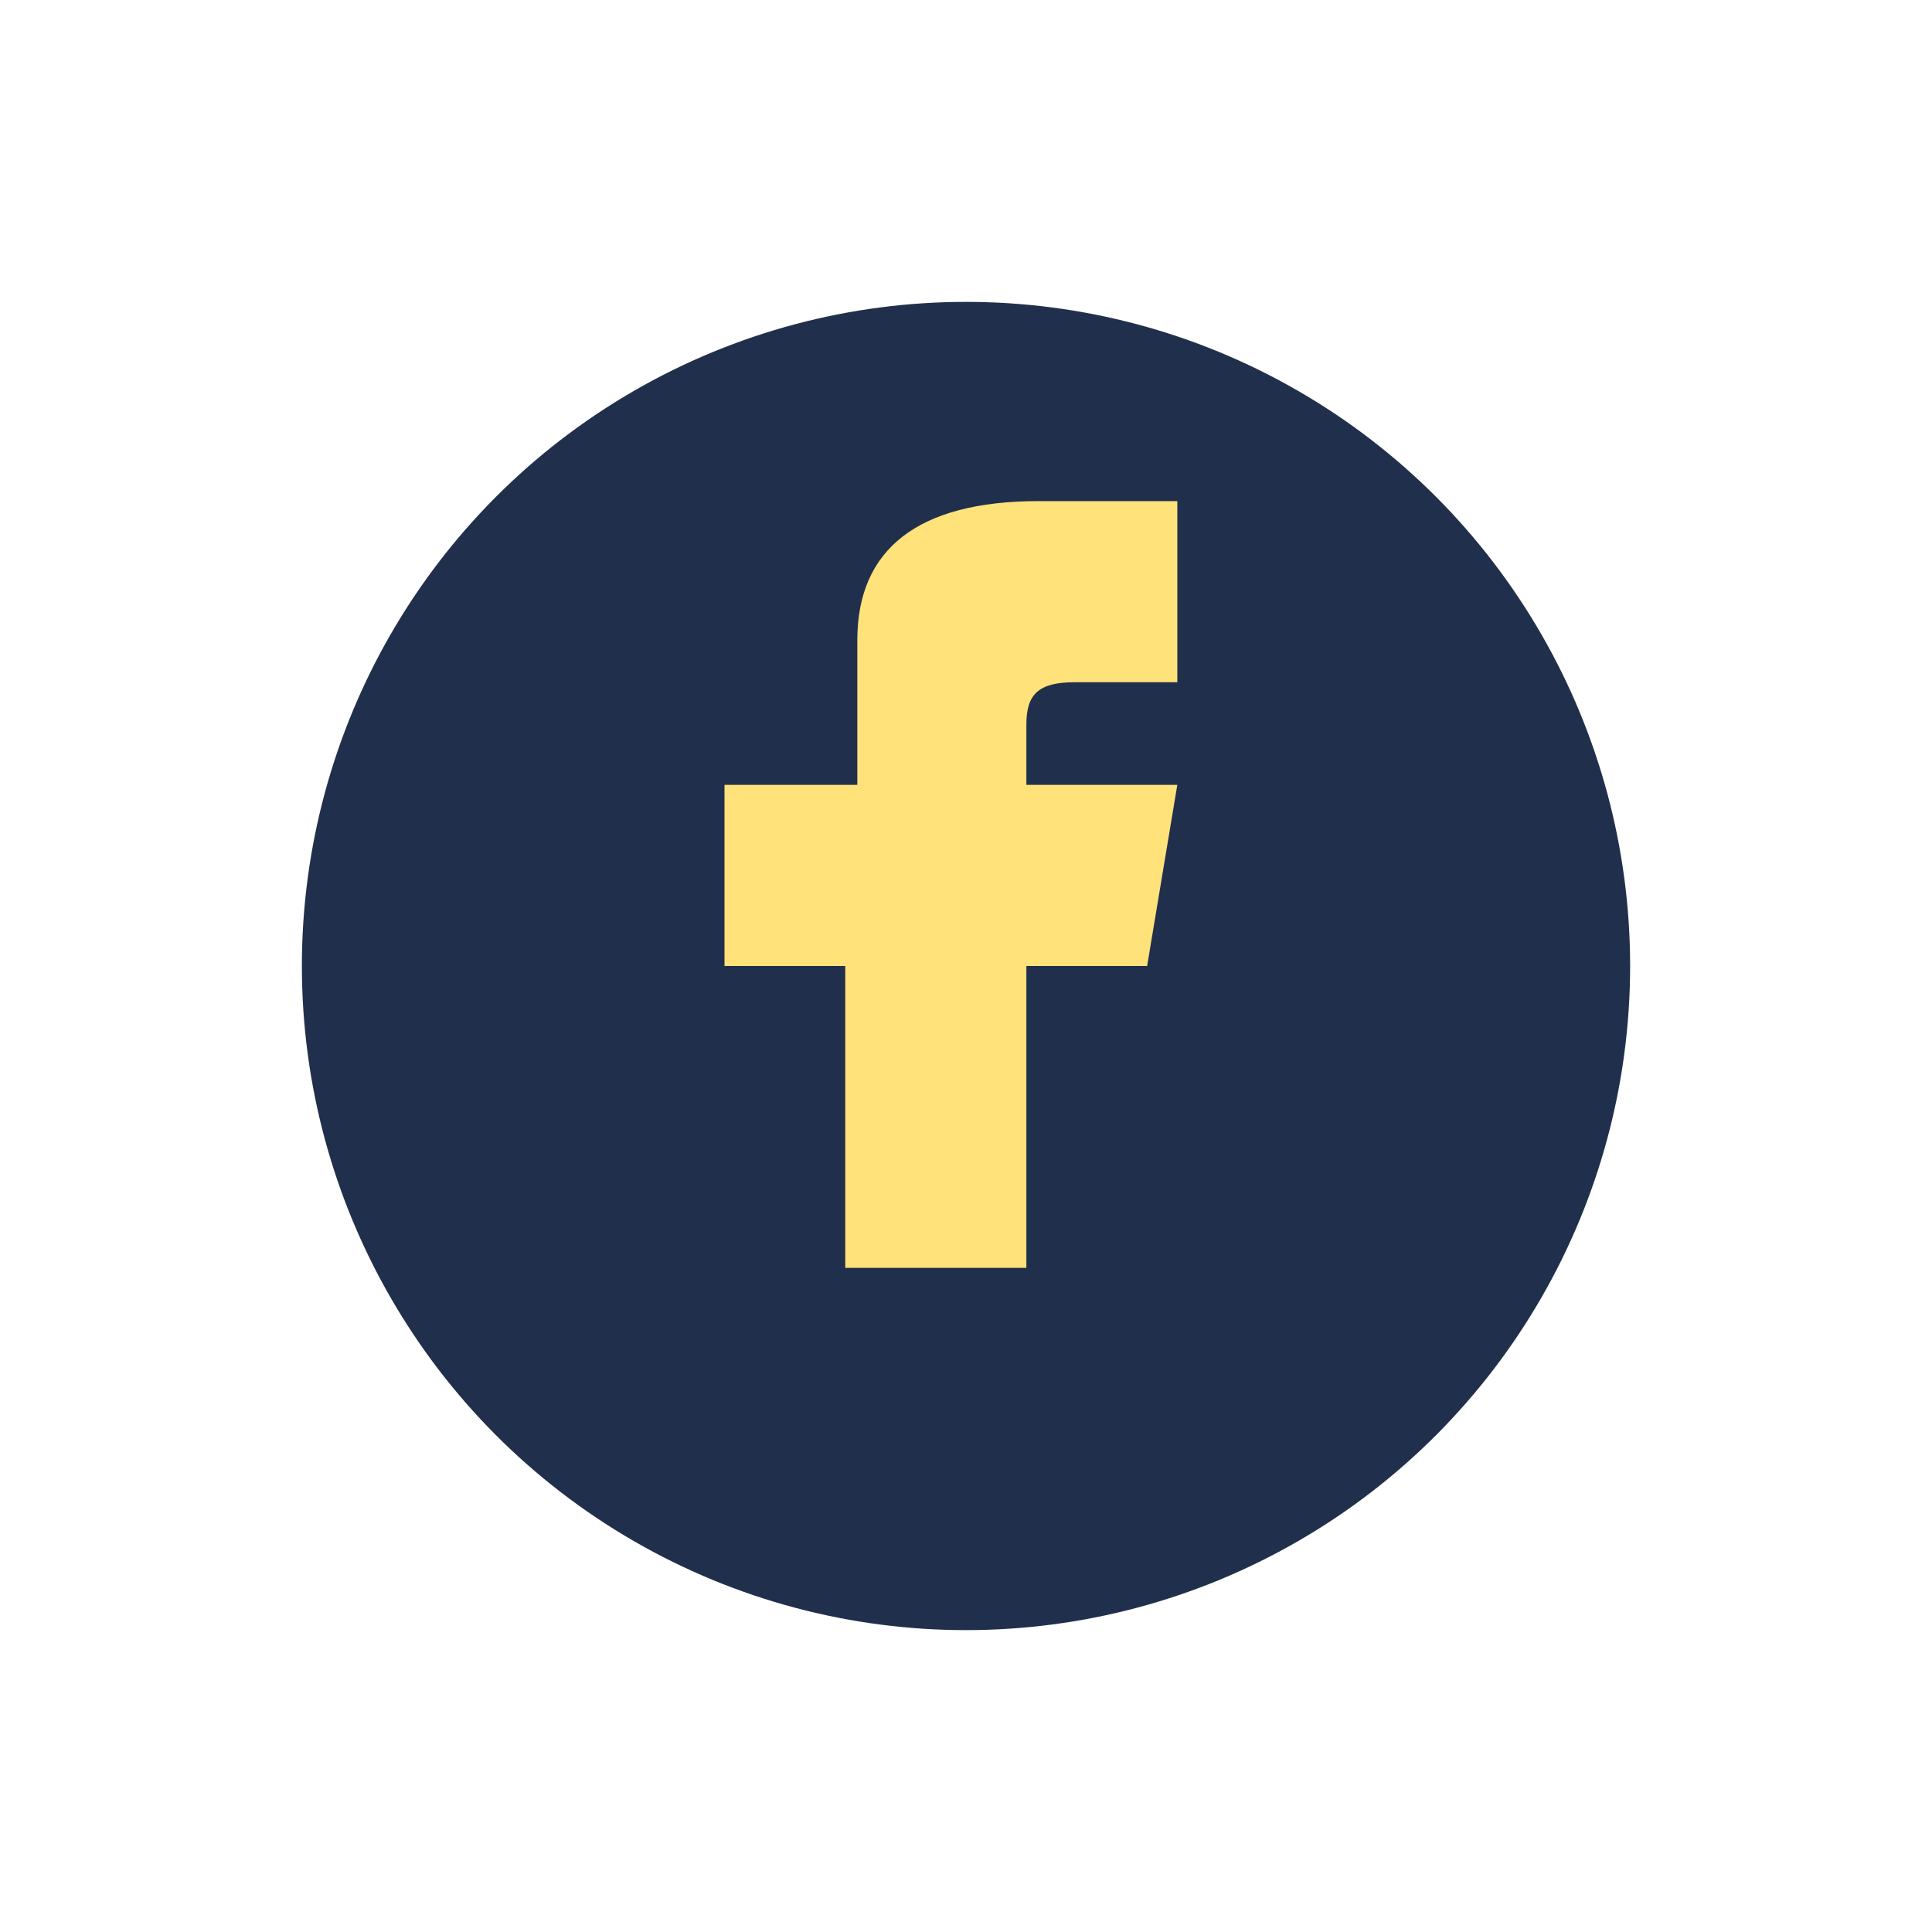<?xml version="1.0" encoding="UTF-8"?>
<svg xmlns="http://www.w3.org/2000/svg" width="32" height="32" viewBox="0 0 32 32"><circle cx="16" cy="16" r="11" fill="#20304C"/><path d="M17 21v-5h2l.5-3h-2.5v-1c0-.5.2-.7.8-.7h1.7v-3h-2.3c-2 0-3 .8-3 2.3v2.4H12v3h2v5h3z" fill="#FFE27A"/></svg>